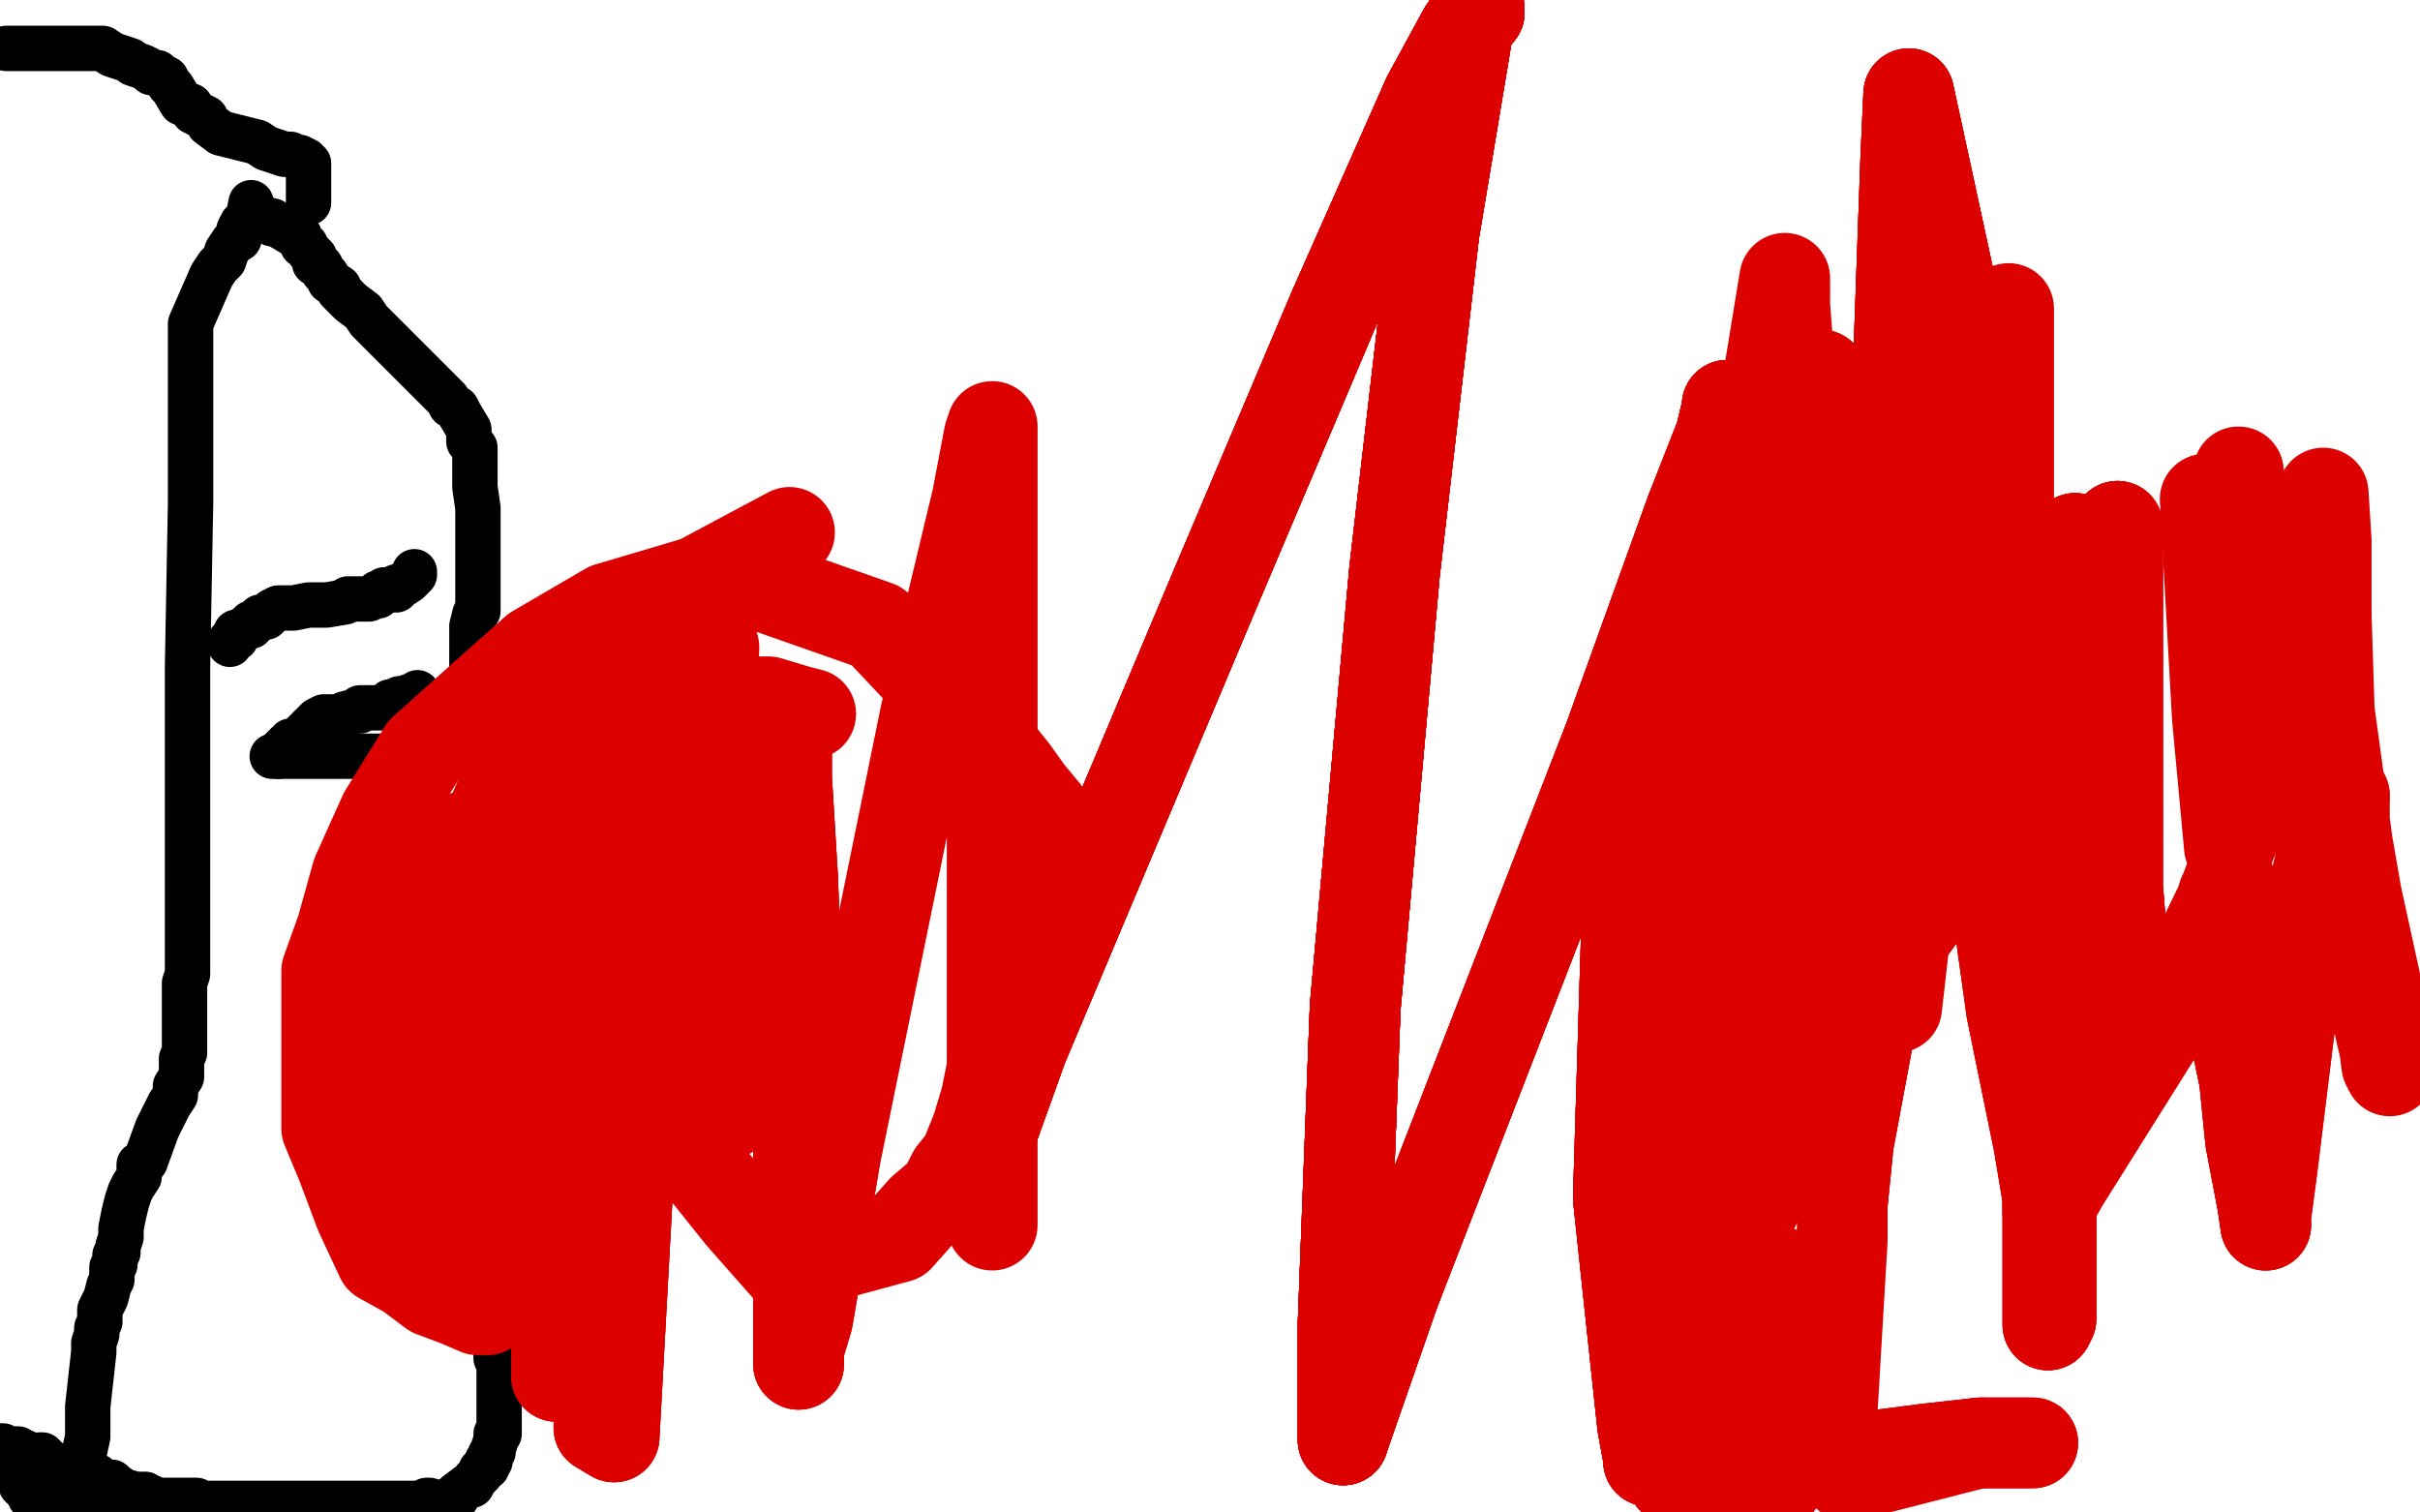 <?xml version="1.0" standalone="no"?>
<!DOCTYPE svg PUBLIC "-//W3C//DTD SVG 1.1//EN"
"http://www.w3.org/Graphics/SVG/1.1/DTD/svg11.dtd">

<svg width="800" height="500" version="1.1" xmlns="http://www.w3.org/2000/svg" xmlns:xlink="http://www.w3.org/1999/xlink" style="stroke-antialiasing: false"><desc>This SVG has been created on https://colorillo.com/</desc><rect x='0' y='0' width='800' height='500' style='fill: rgb(255,255,255); stroke-width:0' /><polyline points="84,72 85,72 85,72 86,72 86,72 87,72 87,72 88,73 88,73 89,73 89,73 90,73 90,74 91,74 92,74 93,75 98,78 99,78 99,79 100,80 100,81 101,81 102,83 103,84 104,85 104,87 106,88 107,90 108,91 109,93 112,95 112,96 114,98 116,100 120,103 122,106 133,117 138,122 140,124 142,126 143,127 145,129 147,131 148,132 149,134 151,135 152,137 155,142 155,143 155,144 155,145 155,146 156,147 157,148 157,149 157,150 157,151 157,152 157,154 157,155 157,156 157,157 157,158 157,159 157,160 157,161 158,168 158,170 158,172 158,173 158,174 158,176 158,177 158,178 158,179 158,180 158,181 158,182 158,183 158,192 158,193 158,194 158,195 158,199 158,200 158,201 158,202 157,203 156,207 156,210 156,211 156,212 156,213 156,214 156,215 156,216 156,217 156,218 156,219 156,222 156,223 156,224 157,225 157,227 158,227 158,228 160,230 160,231 161,232 161,233 162,234 162,235 163,236 165,240 165,242 166,243 167,245 168,245 169,247 169,249 170,250 174,255 174,256 175,258 177,259 179,262 181,264 183,266 184,268 186,271 189,273 191,276 193,278 194,279 196,280 196,281 196,283 201,288 201,289 202,290 203,290 204,291 204,292 206,293 206,294 208,295 208,297 208,299 210,303 211,306 211,307 212,307 212,308 212,309 212,310 212,311 212,313 212,314 212,315 211,315 211,316 211,317 210,317 207,319 207,320 206,320 205,321 205,322 204,322 203,322 203,323 202,323 202,324 201,324 198,325 197,325 196,325 195,325 194,326 193,326 192,326 191,326 191,327 189,327 188,327 187,328 186,328 184,329 183,329 182,329 182,330 181,330 179,331 178,331 177,331 177,332 176,332 175,333 174,333 174,334 174,335 172,335 172,336 172,337 172,338 172,339 171,339 171,340 171,341 171,342 171,343 171,344 171,345 171,346 171,347 171,348 171,349 172,350 172,351 173,352 174,352 174,353 175,354 176,354 176,355 176,356 177,356 177,358 177,359 177,360 177,361 177,362 177,363 176,364 176,365 176,366 175,369 175,370 175,372 175,373 174,373 173,373 173,375 172,375 171,376 166,382 165,382 165,383 162,384 161,384 159,386 158,386 158,387 157,387 156,387 155,387 152,388 151,388 151,389 150,389 149,389 148,389 147,389 146,389 145,389 145,390" style="fill: none; stroke: #000000; stroke-width: 15; stroke-linejoin: round; stroke-linecap: round; stroke-antialiasing: false; stroke-antialias: 0; opacity: 1.0"/>
<polyline points="167,384 169,385 169,385 170,385 170,385 171,385 171,385 172,386 172,386 173,388 173,388 174,389 174,389 176,390 176,390 177,391 177,391 181,395 181,395 182,396 182,397 182,398 182,402 182,403 182,404 182,405 182,406 181,408 181,409 181,410 181,411 180,411 179,411 178,412 177,413 175,415 175,416 174,417 173,417 172,418 171,418 170,418 167,420 166,421 165,421 165,422 165,423 165,424 164,424 164,425 164,426 164,427 164,429 164,432 164,434 164,435 164,436 164,437 164,438 164,439 164,440 164,441 164,442 164,443 164,444 164,446 164,447 164,448 164,449 165,451 165,452 165,453 165,454 165,456 165,457 165,461 165,462 165,463 165,464 165,465 165,466 165,467 165,468 165,469 165,471 165,472 165,473 165,474 164,474 164,475 164,476 163,479 163,480 162,481 162,482 162,483 161,483 161,484 161,485 160,485 159,486 159,487 158,488 157,489 156,491 155,491 151,494 151,495 150,495 149,496 148,496 145,498 145,499 144,499 140,499 141,498 142,498 142,497" style="fill: none; stroke: #000000; stroke-width: 15; stroke-linejoin: round; stroke-linecap: round; stroke-antialiasing: false; stroke-antialias: 0; opacity: 1.0"/>
<polyline points="142,496 141,496 141,496 141,497 141,497 140,497 140,497 137,497 137,497 135,497 135,497 134,497 134,497 132,497 131,497 128,497 117,497 112,497 110,497 109,497 108,497 107,497 106,497 104,497 102,497 100,497 99,497 98,497 97,497 96,497 95,497 94,497 92,497 90,497 89,497 88,497 87,497 86,497 82,497 81,497 80,497 76,497 75,497 74,497 72,497 71,497 70,497 69,497 66,497 65,496 64,496 63,496 62,496 61,496 60,496 57,496 56,496 55,496 54,496 53,496 52,496 50,495 49,495 48,495 46,495 43,495 42,495 39,494 35,494 33,494 30,493 29,493 28,493 28,492 27,492 26,492 25,492 24,492 22,492 21,492 21,491 20,491 19,490 19,489 18,489 17,488 17,487 17,486 16,485 16,483 15,482 14,482 14,481 13,481 13,482 14,484 15,484 15,485 16,486 17,486 18,487 19,487 19,488 21,488 28,493 30,493 30,494 31,494 33,495 34,495 35,496 37,496 39,496 41,496 43,496 46,497 47,497 48,497 49,497 51,497 52,497 53,496 54,496 53,496 52,496 49,495 48,495 48,494 47,494 46,494 45,494 41,493 38,491 37,490 34,490 33,489 32,488 31,488 29,488 25,487 24,487 23,487 22,487 21,486 20,486 20,485 19,485 18,485 17,485 15,484 14,484 13,484 12,484 12,483 9,481 8,480 7,480 6,479 4,479 3,479 2,479 1,478 0,478 0,479 0,480 0,481 0,482 0,483 1,483 3,484 4,484 5,485 5,486 5,487 6,487 6,488 6,489 7,489 7,490 7,491 8,492 9,493 10,495 11,495 12,496 13,497 13,498 14,499" style="fill: none; stroke: #000000; stroke-width: 15; stroke-linejoin: round; stroke-linecap: round; stroke-antialiasing: false; stroke-antialias: 0; opacity: 1.0"/>
<polyline points="137,189 137,190 137,190 136,191 136,191 135,192 135,192 132,194 132,194 131,194 131,194 131,195 131,195 130,195 129,195 128,195 127,195 126,196 125,196 125,197 124,197 122,198 118,198 117,198 116,198 115,198 114,199 108,200 107,200 106,200 105,200 104,200 103,200 102,200 97,201 95,201 94,201 93,201 92,201 90,202 89,203 88,204 87,204 86,204 85,205 84,206 83,206 83,207 82,207 79,209 78,209 78,210 78,211 77,211 76,212 76,213" style="fill: none; stroke: #000000; stroke-width: 15; stroke-linejoin: round; stroke-linecap: round; stroke-antialiasing: false; stroke-antialias: 0; opacity: 1.0"/>
<polyline points="138,229 138,230 138,230 137,230 137,230 136,230 136,230 133,231 133,231 132,231 132,231 132,232 131,232 130,232 129,232 129,233 126,234 125,234 124,234 123,234 122,234 121,234 120,234 119,234 119,235 118,235 114,236 113,237 112,237 111,237 110,237 108,237 107,237 105,238 104,239 103,240 102,241 101,242 100,243 99,244 97,245 96,245 96,246 95,246 94,247 93,248 93,249 92,250 91,250 90,250" style="fill: none; stroke: #000000; stroke-width: 15; stroke-linejoin: round; stroke-linecap: round; stroke-antialiasing: false; stroke-antialias: 0; opacity: 1.0"/>
<polyline points="92,250 95,250 95,250 97,250 97,250 98,250 98,250 99,250 99,250 100,250 100,250 101,250 101,250 103,250 103,250 104,250 105,250 106,250 107,250 108,250 109,250 110,250 112,250 113,250 114,250 117,250 118,250 119,250 121,250 122,250 124,250 125,250 126,250 127,250" style="fill: none; stroke: #000000; stroke-width: 15; stroke-linejoin: round; stroke-linecap: round; stroke-antialiasing: false; stroke-antialias: 0; opacity: 1.0"/>
<polyline points="83,67 82,72 82,72 80,74 80,74 79,76 79,76 79,79 79,79 77,80 77,80 75,83 75,83 74,86 74,86 72,88 72,88 70,91 70,91 63,107 63,107 63,117 63,121 63,126 63,131 63,137 63,142 63,147 63,166 62,220 62,224 62,231 62,234 62,237 62,248 62,250 62,252 62,255 62,257 62,259 62,260 62,262 62,269 62,274 62,276 62,279 62,282 62,284 62,294 62,296 62,299 62,301 62,304 62,307 62,309 62,310 62,312 62,314 62,315 62,316 62,318 62,320 62,322 61,325 61,329 61,332 61,336 61,338 61,340 61,343 61,346 61,348 60,350 60,352 60,355 60,356 58,359 58,362 56,365 55,367 54,369 52,373 48,384 46,385 46,389 44,392 43,394 42,397 41,401 40,406 40,409 39,412 39,414 38,415 38,416 38,418 37,419 37,421 37,422 37,423 36,425 35,429 34,431 33,433 33,437 32,439 32,441 31,444 31,447 29,465 29,468 29,471 29,473 29,475 27,484 27,486 27,488 27,490 27,492 27,493 27,495 27,497 27,499" style="fill: none; stroke: #000000; stroke-width: 15; stroke-linejoin: round; stroke-linecap: round; stroke-antialiasing: false; stroke-antialias: 0; opacity: 1.0"/>
<polyline points="102,67 102,66 102,66 102,65 102,65 102,64 102,64 102,63 102,63 102,62 102,62 102,61 102,61 102,60 102,60 102,59 102,59 102,58 102,56 102,54 101,53 99,52 98,52 96,51 94,51 91,50 88,49 85,47 73,44 69,41 68,39 66,38 64,37 63,35 60,34 57,29 56,28 55,26 53,25 52,24 50,24 49,23 47,22 44,21 43,20 37,18 34,16 33,16 30,16 27,16 25,16 22,16 20,16 18,16 11,16 8,16 6,16 4,16 2,16" style="fill: none; stroke: #000000; stroke-width: 15; stroke-linejoin: round; stroke-linecap: round; stroke-antialiasing: false; stroke-antialias: 0; opacity: 1.0"/>
<polyline points="161,433 160,433 158,433 151,430 143,427 135,421 126,416 119,401 113,385 108,373 108,362 108,347 108,333 108,321 113,307 118,289 127,269 140,248 159,231 177,215 201,201 228,193 253,194 290,207 306,224 316,236 327,245 335,255 340,262 345,268 347,273 347,275 347,278 346,286 344,293 342,300 340,309 338,319 336,329 333,339 330,347 328,353 326,363 323,373 319,383 315,388 312,394 305,400 297,409 260,419 245,402 225,377 215,358 212,351 209,330 212,312 217,297 224,284 228,277 230,273 235,273" style="fill: none; stroke: #dc0000; stroke-width: 30; stroke-linejoin: round; stroke-linecap: round; stroke-antialiasing: false; stroke-antialias: 0; opacity: 1.0"/>
<polyline points="225,334 220,330 219,323 227,300 237,289 245,290 253,306 258,336 248,352 238,357 225,346 216,324 219,295 234,271 249,279 254,320 241,368 223,379 198,354 192,271 217,208 236,214 232,335 201,410 179,407 173,315 216,200 261,176" style="fill: none; stroke: #dc0000; stroke-width: 30; stroke-linejoin: round; stroke-linecap: round; stroke-antialiasing: false; stroke-antialias: 0; opacity: 1.0"/>
<polyline points="216,237 203,475 198,472 203,256 210,222 207,265 185,444 184,455 184,424 184,403 186,421 193,446 193,436 190,413 186,410 181,414 174,416 166,416 161,416 155,412 150,403 148,381 146,352 144,326 143,307 143,293 144,286 149,281 151,278 153,277 160,274" style="fill: none; stroke: #dc0000; stroke-width: 30; stroke-linejoin: round; stroke-linecap: round; stroke-antialiasing: false; stroke-antialias: 0; opacity: 1.0"/>
<polyline points="216,237 203,475 198,472 203,256 210,222 207,265 185,444 184,455 184,424 184,403 186,421 193,446 193,436 190,413 186,410 181,414 174,416 166,416 161,416 155,412 150,403 148,381 146,352 144,326 143,307 143,293 144,286 149,281 151,278 153,277 160,274 168,267 170,265 163,273 164,270" style="fill: none; stroke: #dc0000; stroke-width: 30; stroke-linejoin: round; stroke-linecap: round; stroke-antialiasing: false; stroke-antialias: 0; opacity: 1.0"/>
<polyline points="216,237 203,475 198,472 203,256 210,222 207,265 185,444 184,455 184,424 184,403 186,421 193,446 193,436 190,413 186,410 181,414 174,416 166,416 161,416 155,412 150,403 148,381 146,352 144,326 143,307 143,293 144,286 149,281 151,278 153,277 160,274 168,267 170,265 163,273 164,270 162,271 153,285 141,312 129,341 124,354 122,361 122,366 122,372 122,375" style="fill: none; stroke: #dc0000; stroke-width: 30; stroke-linejoin: round; stroke-linecap: round; stroke-antialiasing: false; stroke-antialias: 0; opacity: 1.0"/>
<polyline points="129,341 124,354 122,361 122,366 122,372 122,375 122,385 125,392 127,398 131,405 136,406 138,406 140,403 141,400 142,397 142,394 142,390 142,381 142,356 148,319 154,295 163,269 169,255 175,243 183,240 192,238 215,235 238,232 254,232 264,235 268,236" style="fill: none; stroke: #dc0000; stroke-width: 30; stroke-linejoin: round; stroke-linecap: round; stroke-antialiasing: false; stroke-antialias: 0; opacity: 1.0"/>
<polyline points="260,248 260,249 260,257 262,290 264,343 264,385 264,421 264,445 264,451" style="fill: none; stroke: #dc0000; stroke-width: 30; stroke-linejoin: round; stroke-linecap: round; stroke-antialiasing: false; stroke-antialias: 0; opacity: 1.0"/>
<polyline points="260,248 260,249 260,257 262,290 264,343 264,385 264,421 264,445 264,451 264,446 267,436 276,383" style="fill: none; stroke: #dc0000; stroke-width: 30; stroke-linejoin: round; stroke-linecap: round; stroke-antialiasing: false; stroke-antialias: 0; opacity: 1.0"/>
<polyline points="260,248 260,249 260,257 262,290 264,343 264,385 264,421 264,445 264,451 264,446 267,436 276,383 306,236 323,165 327,144 328,141 328,148 328,172 328,286 328,405" style="fill: none; stroke: #dc0000; stroke-width: 30; stroke-linejoin: round; stroke-linecap: round; stroke-antialiasing: false; stroke-antialias: 0; opacity: 1.0"/>
<polyline points="322,392 324,385 338,346 402,194 441,102 472,32 484,10 489,4" style="fill: none; stroke: #dc0000; stroke-width: 30; stroke-linejoin: round; stroke-linecap: round; stroke-antialiasing: false; stroke-antialias: 0; opacity: 1.0"/>
<polyline points="322,392 324,385 338,346 402,194 441,102 472,32 484,10 489,4 489,3 488,3 487,4 485,11 474,77 461,189 448,333 444,438" style="fill: none; stroke: #dc0000; stroke-width: 30; stroke-linejoin: round; stroke-linecap: round; stroke-antialiasing: false; stroke-antialias: 0; opacity: 1.0"/>
<polyline points="322,392 324,385 338,346 402,194 441,102 472,32 484,10 489,4 489,3 488,3 487,4 485,11 474,77 461,189 448,333 444,438 444,473 444,476" style="fill: none; stroke: #dc0000; stroke-width: 30; stroke-linejoin: round; stroke-linecap: round; stroke-antialiasing: false; stroke-antialias: 0; opacity: 1.0"/>
<polyline points="322,392 324,385 338,346 402,194 441,102 472,32 484,10 489,4 489,3 488,3 487,4 485,11 474,77 461,189 448,333 444,438 444,473 444,476 445,473 461,427 532,244 559,169" style="fill: none; stroke: #dc0000; stroke-width: 30; stroke-linejoin: round; stroke-linecap: round; stroke-antialiasing: false; stroke-antialias: 0; opacity: 1.0"/>
<polyline points="322,392 324,385 338,346 402,194 441,102 472,32 484,10 489,4 489,3 488,3 487,4 485,11 474,77 461,189 448,333 444,438 444,473 444,476 445,473 461,427 532,244 559,169 570,141 571,135 571,134" style="fill: none; stroke: #dc0000; stroke-width: 30; stroke-linejoin: round; stroke-linecap: round; stroke-antialiasing: false; stroke-antialias: 0; opacity: 1.0"/>
<polyline points="322,392 324,385 338,346 402,194 441,102 472,32 484,10 489,4 489,3 488,3 487,4 485,11 474,77 461,189 448,333 444,438 444,473 444,476 445,473 461,427 532,244 559,169 570,141 571,135 571,134 571,135 570,139 567,152 556,192 539,265 535,396 543,471 545,482 545,483" style="fill: none; stroke: #dc0000; stroke-width: 30; stroke-linejoin: round; stroke-linecap: round; stroke-antialiasing: false; stroke-antialias: 0; opacity: 1.0"/>
<polyline points="322,392 324,385 338,346 402,194 441,102 472,32 484,10 489,4 489,3 488,3 487,4 485,11 474,77 461,189 448,333 444,438 444,473 444,476 445,473 461,427 532,244 559,169 570,141 571,135 571,134 571,135 570,139 567,152 556,192 539,265 535,396 543,471 545,482 545,483 546,478 569,421 606,346 631,308 639,297 649,282 658,267 659,264 657,264" style="fill: none; stroke: #dc0000; stroke-width: 30; stroke-linejoin: round; stroke-linecap: round; stroke-antialiasing: false; stroke-antialias: 0; opacity: 1.0"/>
<polyline points="322,392 324,385 338,346 402,194 441,102 472,32 484,10 489,4 489,3 488,3 487,4 485,11 474,77 461,189 448,333 444,438 444,473 444,476 445,473 461,427 532,244 559,169 570,141 571,135 571,134 571,135 570,139 567,152 556,192 539,265 535,396 543,471 545,482 545,483 546,478 569,421 606,346 631,308 639,297 649,282 658,267 659,264 657,264 657,266 659,291 665,334 674,378 677,396 677,401" style="fill: none; stroke: #dc0000; stroke-width: 30; stroke-linejoin: round; stroke-linecap: round; stroke-antialiasing: false; stroke-antialias: 0; opacity: 1.0"/>
<polyline points="571,134 571,135 570,139 567,152 556,192 539,265 535,396 543,471 545,482 545,483 546,478 569,421 606,346 631,308 639,297 649,282 658,267 659,264 657,264 657,266 659,291 665,334 674,378 677,396 677,401 677,400 682,391 714,340 734,299 737,291 737,292 735,296 735,302 737,333 742,357 744,377 748,398 749,405" style="fill: none; stroke: #dc0000; stroke-width: 30; stroke-linejoin: round; stroke-linecap: round; stroke-antialiasing: false; stroke-antialias: 0; opacity: 1.0"/>
<polyline points="571,134 571,135 570,139 567,152 556,192 539,265 535,396 543,471 545,482 545,483 546,478 569,421 606,346 631,308 639,297 649,282 658,267 659,264 657,264 657,266 659,291 665,334 674,378 677,396 677,401 677,400 682,391 714,340 734,299 737,291 737,292 735,296 735,302 737,333 742,357 744,377 748,398 749,405 749,402 751,387 760,314 771,269 775,263" style="fill: none; stroke: #dc0000; stroke-width: 30; stroke-linejoin: round; stroke-linecap: round; stroke-antialiasing: false; stroke-antialias: 0; opacity: 1.0"/>
<polyline points="737,292 735,296 735,302 737,333 742,357 744,377 748,398 749,405 749,402 751,387 760,314 771,269 775,263 775,264 775,273 779,296 786,328 789,352 790,354 781,315 770,235 768,172 768,163 769,179 769,219 760,262 756,259 741,188 740,156 740,158 741,201 741,270 737,280 733,237 729,165" style="fill: none; stroke: #dc0000; stroke-width: 30; stroke-linejoin: round; stroke-linecap: round; stroke-antialiasing: false; stroke-antialias: 0; opacity: 1.0"/>
<polyline points="676,329 674,317 674,265 675,273 677,337 677,438 678,436 678,204 686,178 689,186 693,232 700,307 702,318 700,293 700,178 700,174 700,191 699,270 694,331 644,91 631,31 630,53 626,165 623,248 622,245 604,135 602,124 602,142 599,270" style="fill: none; stroke: #dc0000; stroke-width: 30; stroke-linejoin: round; stroke-linecap: round; stroke-antialiasing: false; stroke-antialias: 0; opacity: 1.0"/>
<polyline points="676,329 674,317 674,265 675,273 677,337 677,438 678,436 678,204 686,178 689,186 693,232 700,307 702,318 700,293 700,178 700,174 700,191 699,270 694,331 644,91 631,31 630,53 626,165 623,248 622,245 604,135 602,124 602,142 599,270 597,312 598,306 592,312 573,391 558,479" style="fill: none; stroke: #dc0000; stroke-width: 30; stroke-linejoin: round; stroke-linecap: round; stroke-antialiasing: false; stroke-antialias: 0; opacity: 1.0"/>
<polyline points="676,329 674,317 674,265 675,273 677,337 677,438 678,436 678,204 686,178 689,186 693,232 700,307 702,318 700,293 700,178 700,174 700,191 699,270 694,331 644,91 631,31 630,53 626,165 623,248 622,245 604,135 602,124 602,142 599,270 597,312 598,306 592,312 573,391 558,479 557,472 556,377 560,274" style="fill: none; stroke: #dc0000; stroke-width: 30; stroke-linejoin: round; stroke-linecap: round; stroke-antialiasing: false; stroke-antialias: 0; opacity: 1.0"/>
<polyline points="686,178 689,186 693,232 700,307 702,318 700,293 700,178 700,174 700,191 699,270 694,331 644,91 631,31 630,53 626,165 623,248 622,245 604,135 602,124 602,142 599,270 597,312 598,306 592,312 573,391 558,479 557,472 556,377 560,274 568,221 569,237 570,328 570,395 571,378 598,208 612,153 612,172 606,232 605,243 597,191 590,101 590,92 581,147 568,214 559,242 558,236" style="fill: none; stroke: #dc0000; stroke-width: 30; stroke-linejoin: round; stroke-linecap: round; stroke-antialiasing: false; stroke-antialias: 0; opacity: 1.0"/>
<polyline points="559,242 558,236 570,190 582,169 584,210 584,289 590,317 601,288 627,218 637,202 633,230 627,320 627,333 637,245 650,183 652,186 652,205 654,237 656,241 660,175 664,102 664,103 664,157 664,227 664,244 656,168 655,148 652,165" style="fill: none; stroke: #dc0000; stroke-width: 30; stroke-linejoin: round; stroke-linecap: round; stroke-antialiasing: false; stroke-antialias: 0; opacity: 1.0"/>
<polyline points="647,185 611,378 609,398" style="fill: none; stroke: #dc0000; stroke-width: 30; stroke-linejoin: round; stroke-linecap: round; stroke-antialiasing: false; stroke-antialias: 0; opacity: 1.0"/>
<polyline points="647,185 611,378 609,398" style="fill: none; stroke: #dc0000; stroke-width: 30; stroke-linejoin: round; stroke-linecap: round; stroke-antialiasing: false; stroke-antialias: 0; opacity: 1.0"/>
<polyline points="647,185 611,378 609,398 609,399 609,410 605,478" style="fill: none; stroke: #dc0000; stroke-width: 30; stroke-linejoin: round; stroke-linecap: round; stroke-antialiasing: false; stroke-antialias: 0; opacity: 1.0"/>
<polyline points="587,420 586,422 586,429 586,454 588,478 588,489 588,490" style="fill: none; stroke: #dc0000; stroke-width: 30; stroke-linejoin: round; stroke-linecap: round; stroke-antialiasing: false; stroke-antialias: 0; opacity: 1.0"/>
<polyline points="587,420 586,422 586,429 586,454 588,478 588,489 588,490 587,488 584,487 578,486 564,486" style="fill: none; stroke: #dc0000; stroke-width: 30; stroke-linejoin: round; stroke-linecap: round; stroke-antialiasing: false; stroke-antialias: 0; opacity: 1.0"/>
<polyline points="587,420 586,422 586,429 586,454 588,478 588,489 588,490 587,488 584,487 578,486 564,486 556,488 553,489" style="fill: none; stroke: #dc0000; stroke-width: 30; stroke-linejoin: round; stroke-linecap: round; stroke-antialiasing: false; stroke-antialias: 0; opacity: 1.0"/>
<polyline points="587,420 586,422 586,429 586,454 588,478 588,489 588,490 587,488 584,487 578,486 564,486 556,488 553,489 554,488 558,487 576,485 606,483 637,479 655,477" style="fill: none; stroke: #dc0000; stroke-width: 30; stroke-linejoin: round; stroke-linecap: round; stroke-antialiasing: false; stroke-antialias: 0; opacity: 1.0"/>
<polyline points="587,420 586,422 586,429 586,454 588,478 588,489 588,490 587,488 584,487 578,486 564,486 556,488 553,489 554,488 558,487 576,485 606,483 637,479 655,477 668,477 672,477" style="fill: none; stroke: #dc0000; stroke-width: 30; stroke-linejoin: round; stroke-linecap: round; stroke-antialiasing: false; stroke-antialias: 0; opacity: 1.0"/>
<polyline points="587,420 586,422 586,429 586,454 588,478 588,489 588,490 587,488 584,487 578,486 564,486 556,488 553,489 554,488 558,487 576,485 606,483 637,479 655,477 668,477 672,477 670,477 654,477 611,488" style="fill: none; stroke: #dc0000; stroke-width: 30; stroke-linejoin: round; stroke-linecap: round; stroke-antialiasing: false; stroke-antialias: 0; opacity: 1.0"/>
</svg>
